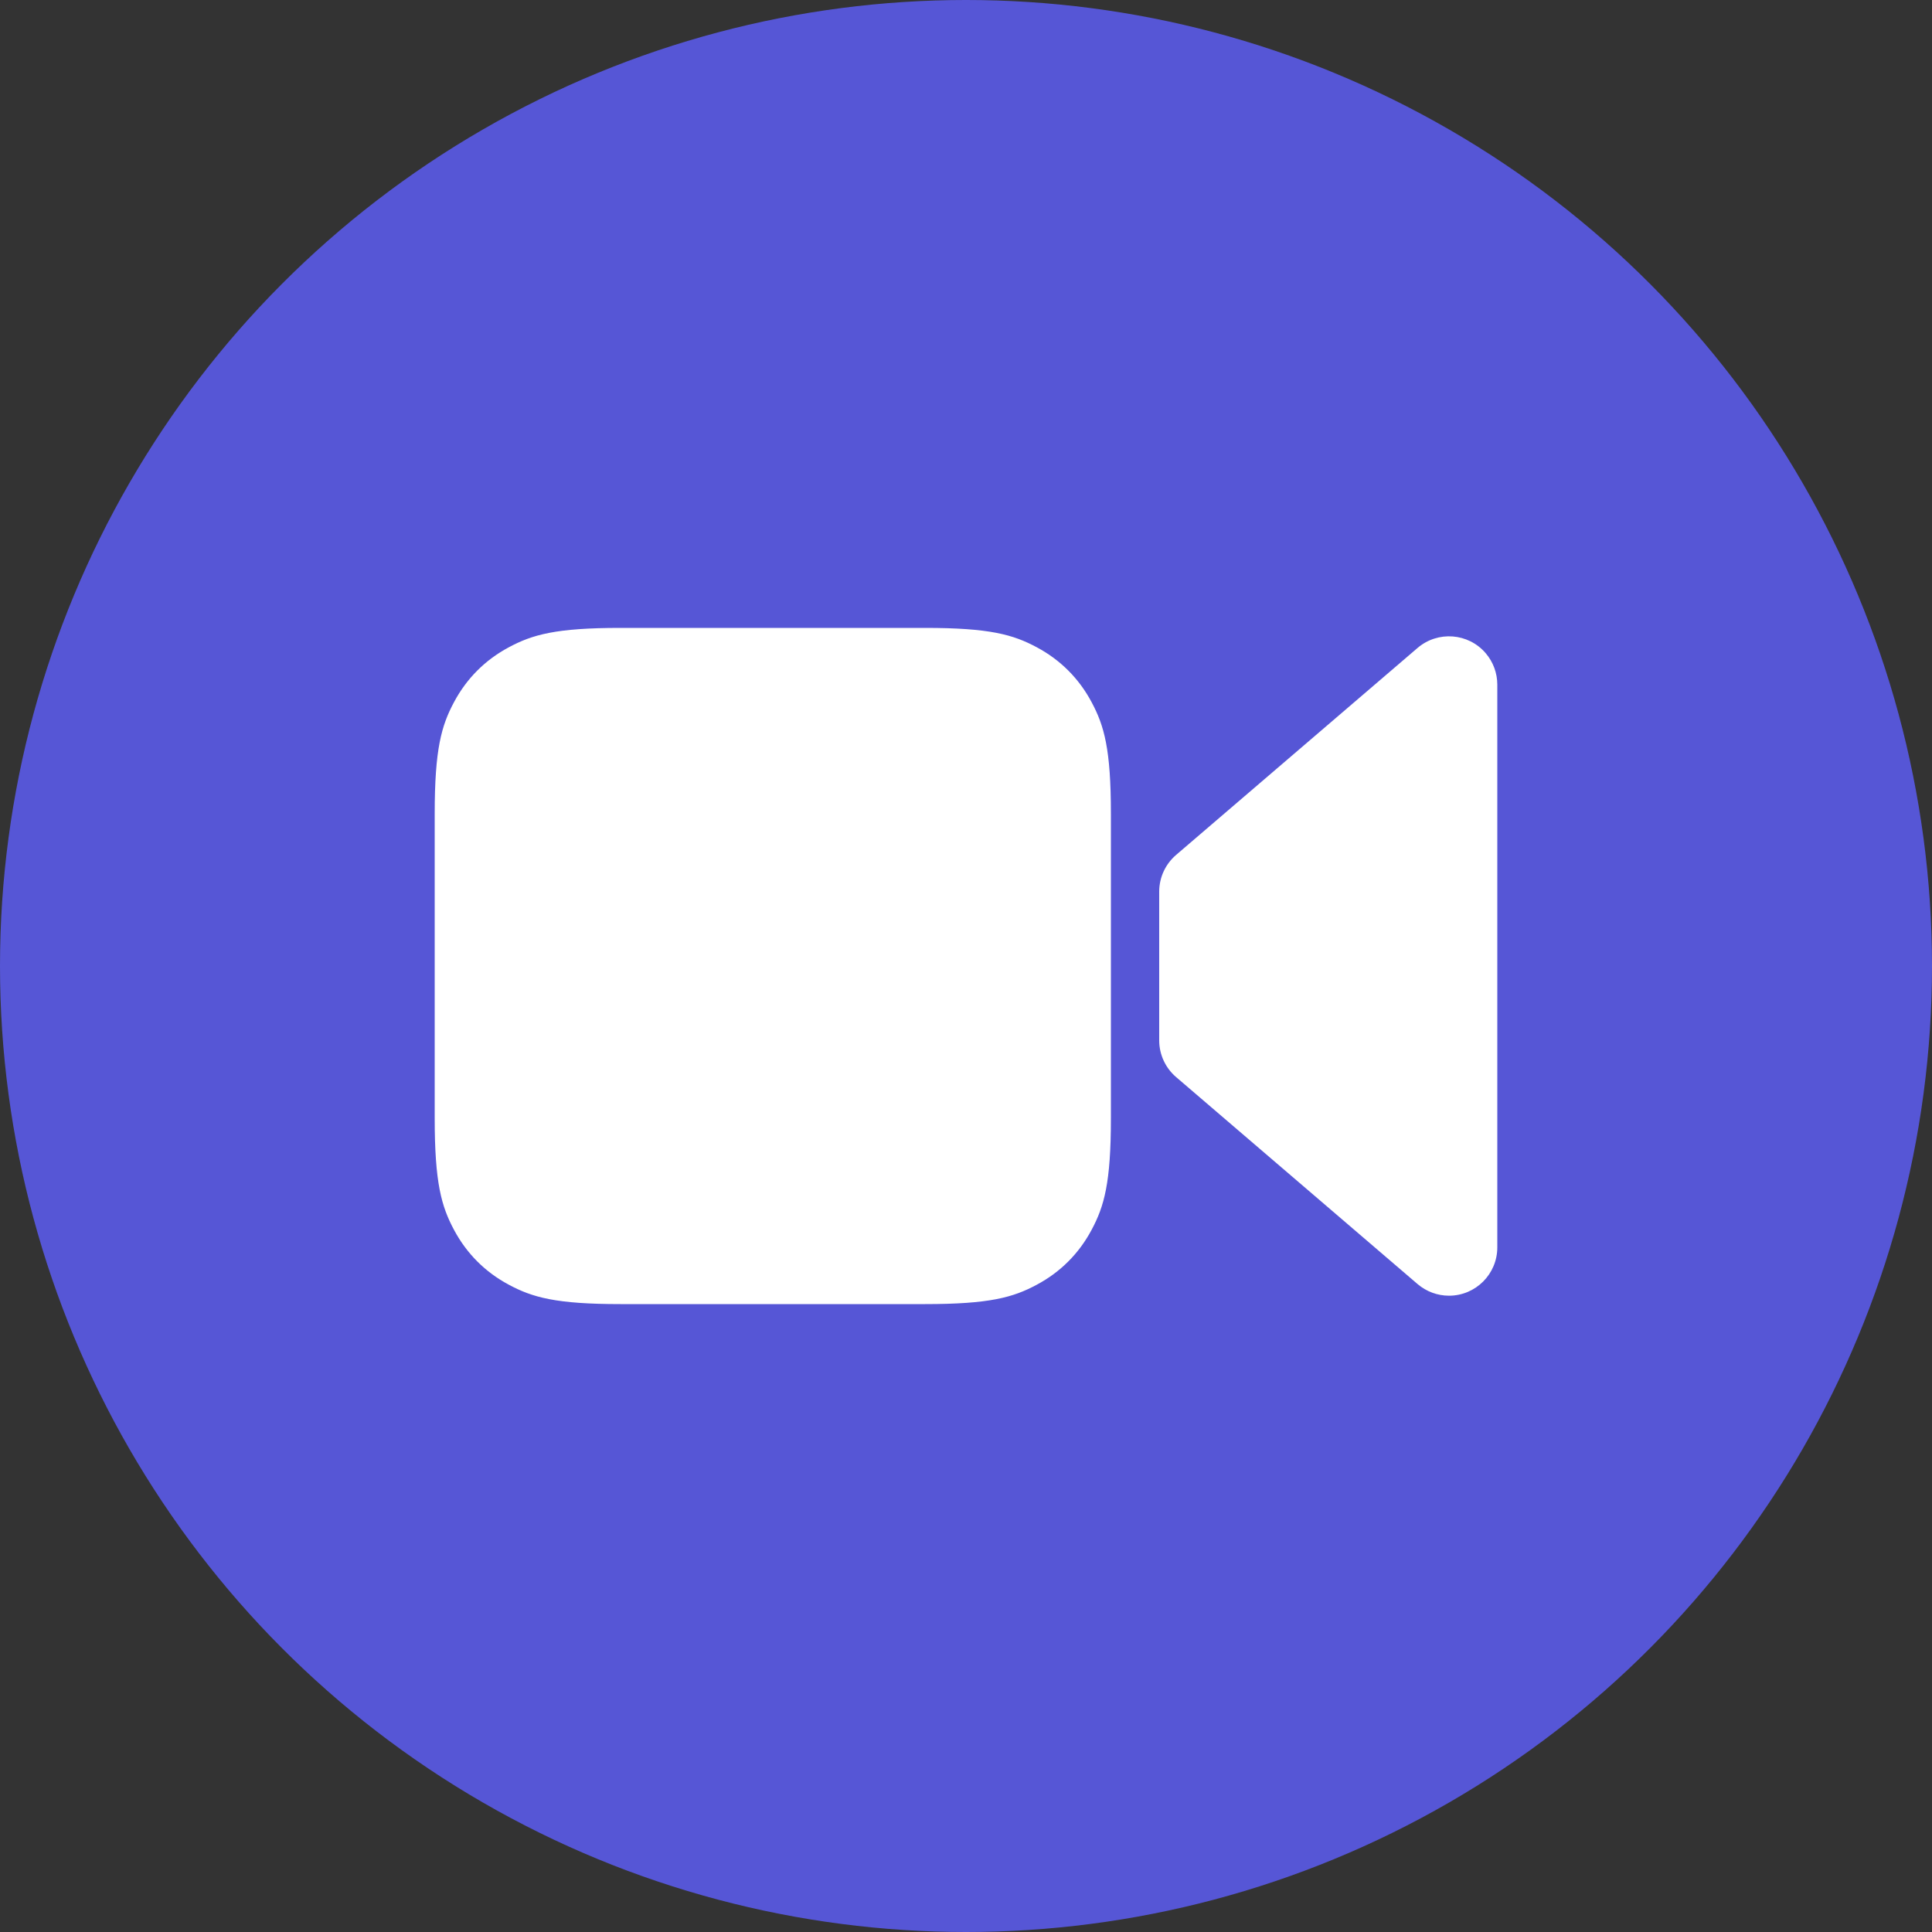 <?xml version="1.0" encoding="UTF-8"?><svg width="40px" height="40px" viewBox="0 0 40 40" version="1.1" xmlns="http://www.w3.org/2000/svg" xmlns:xlink="http://www.w3.org/1999/xlink"><rect x="0" y="0" width="40" height="40" fill="#333333" stroke="none"/><title>Action</title><g id="Website" stroke="none" stroke-width="1" fill="none" fill-rule="evenodd"><g id="Fantastical" transform="translate(-662, -8262)"><g id="Conference-Calls" transform="translate(1, 7600)"><g id="Content" transform="translate(160, 464)"><g id="Action" transform="translate(501, 198)"><g id="Color"><g><circle fill="#5656D6" cx="20" cy="20" r="20"/></g></g><g id="Icon" transform="translate(8, 8)"><g><path d="M11.154,5 C12.491,5 12.976,5.139 13.465,5.401 C13.954,5.662 14.338,6.046 14.599,6.535 C14.861,7.024 15,7.509 15,8.846 L15,15.154 C15,16.491 14.861,16.976 14.599,17.465 C14.338,17.954 13.954,18.338 13.465,18.599 C12.976,18.861 12.491,19 11.154,19 L4.846,19 C3.509,19 3.024,18.861 2.535,18.599 C2.046,18.338 1.662,17.954 1.401,17.465 C1.139,16.976 1,16.491 1,15.154 L1,8.846 C1,7.509 1.139,7.024 1.401,6.535 C1.662,6.046 2.046,5.662 2.535,5.401 C3.024,5.139 3.509,5 4.846,5 L11.154,5 Z M22.759,5.523 C22.915,5.705 23,5.936 23,6.174 L23,17.826 C23,18.378 22.552,18.826 22,18.826 C21.761,18.826 21.53,18.74 21.349,18.585 L16.349,14.299 C16.128,14.109 16,13.832 16,13.54 L16,10.46 C16,10.168 16.128,9.891 16.349,9.701 L21.349,5.415 C21.769,5.056 22.4,5.104 22.759,5.523 Z" id="Combined-Shape" fill="#ffffff" fill-rule="nonzero"/></g></g></g></g></g></g></g></svg>